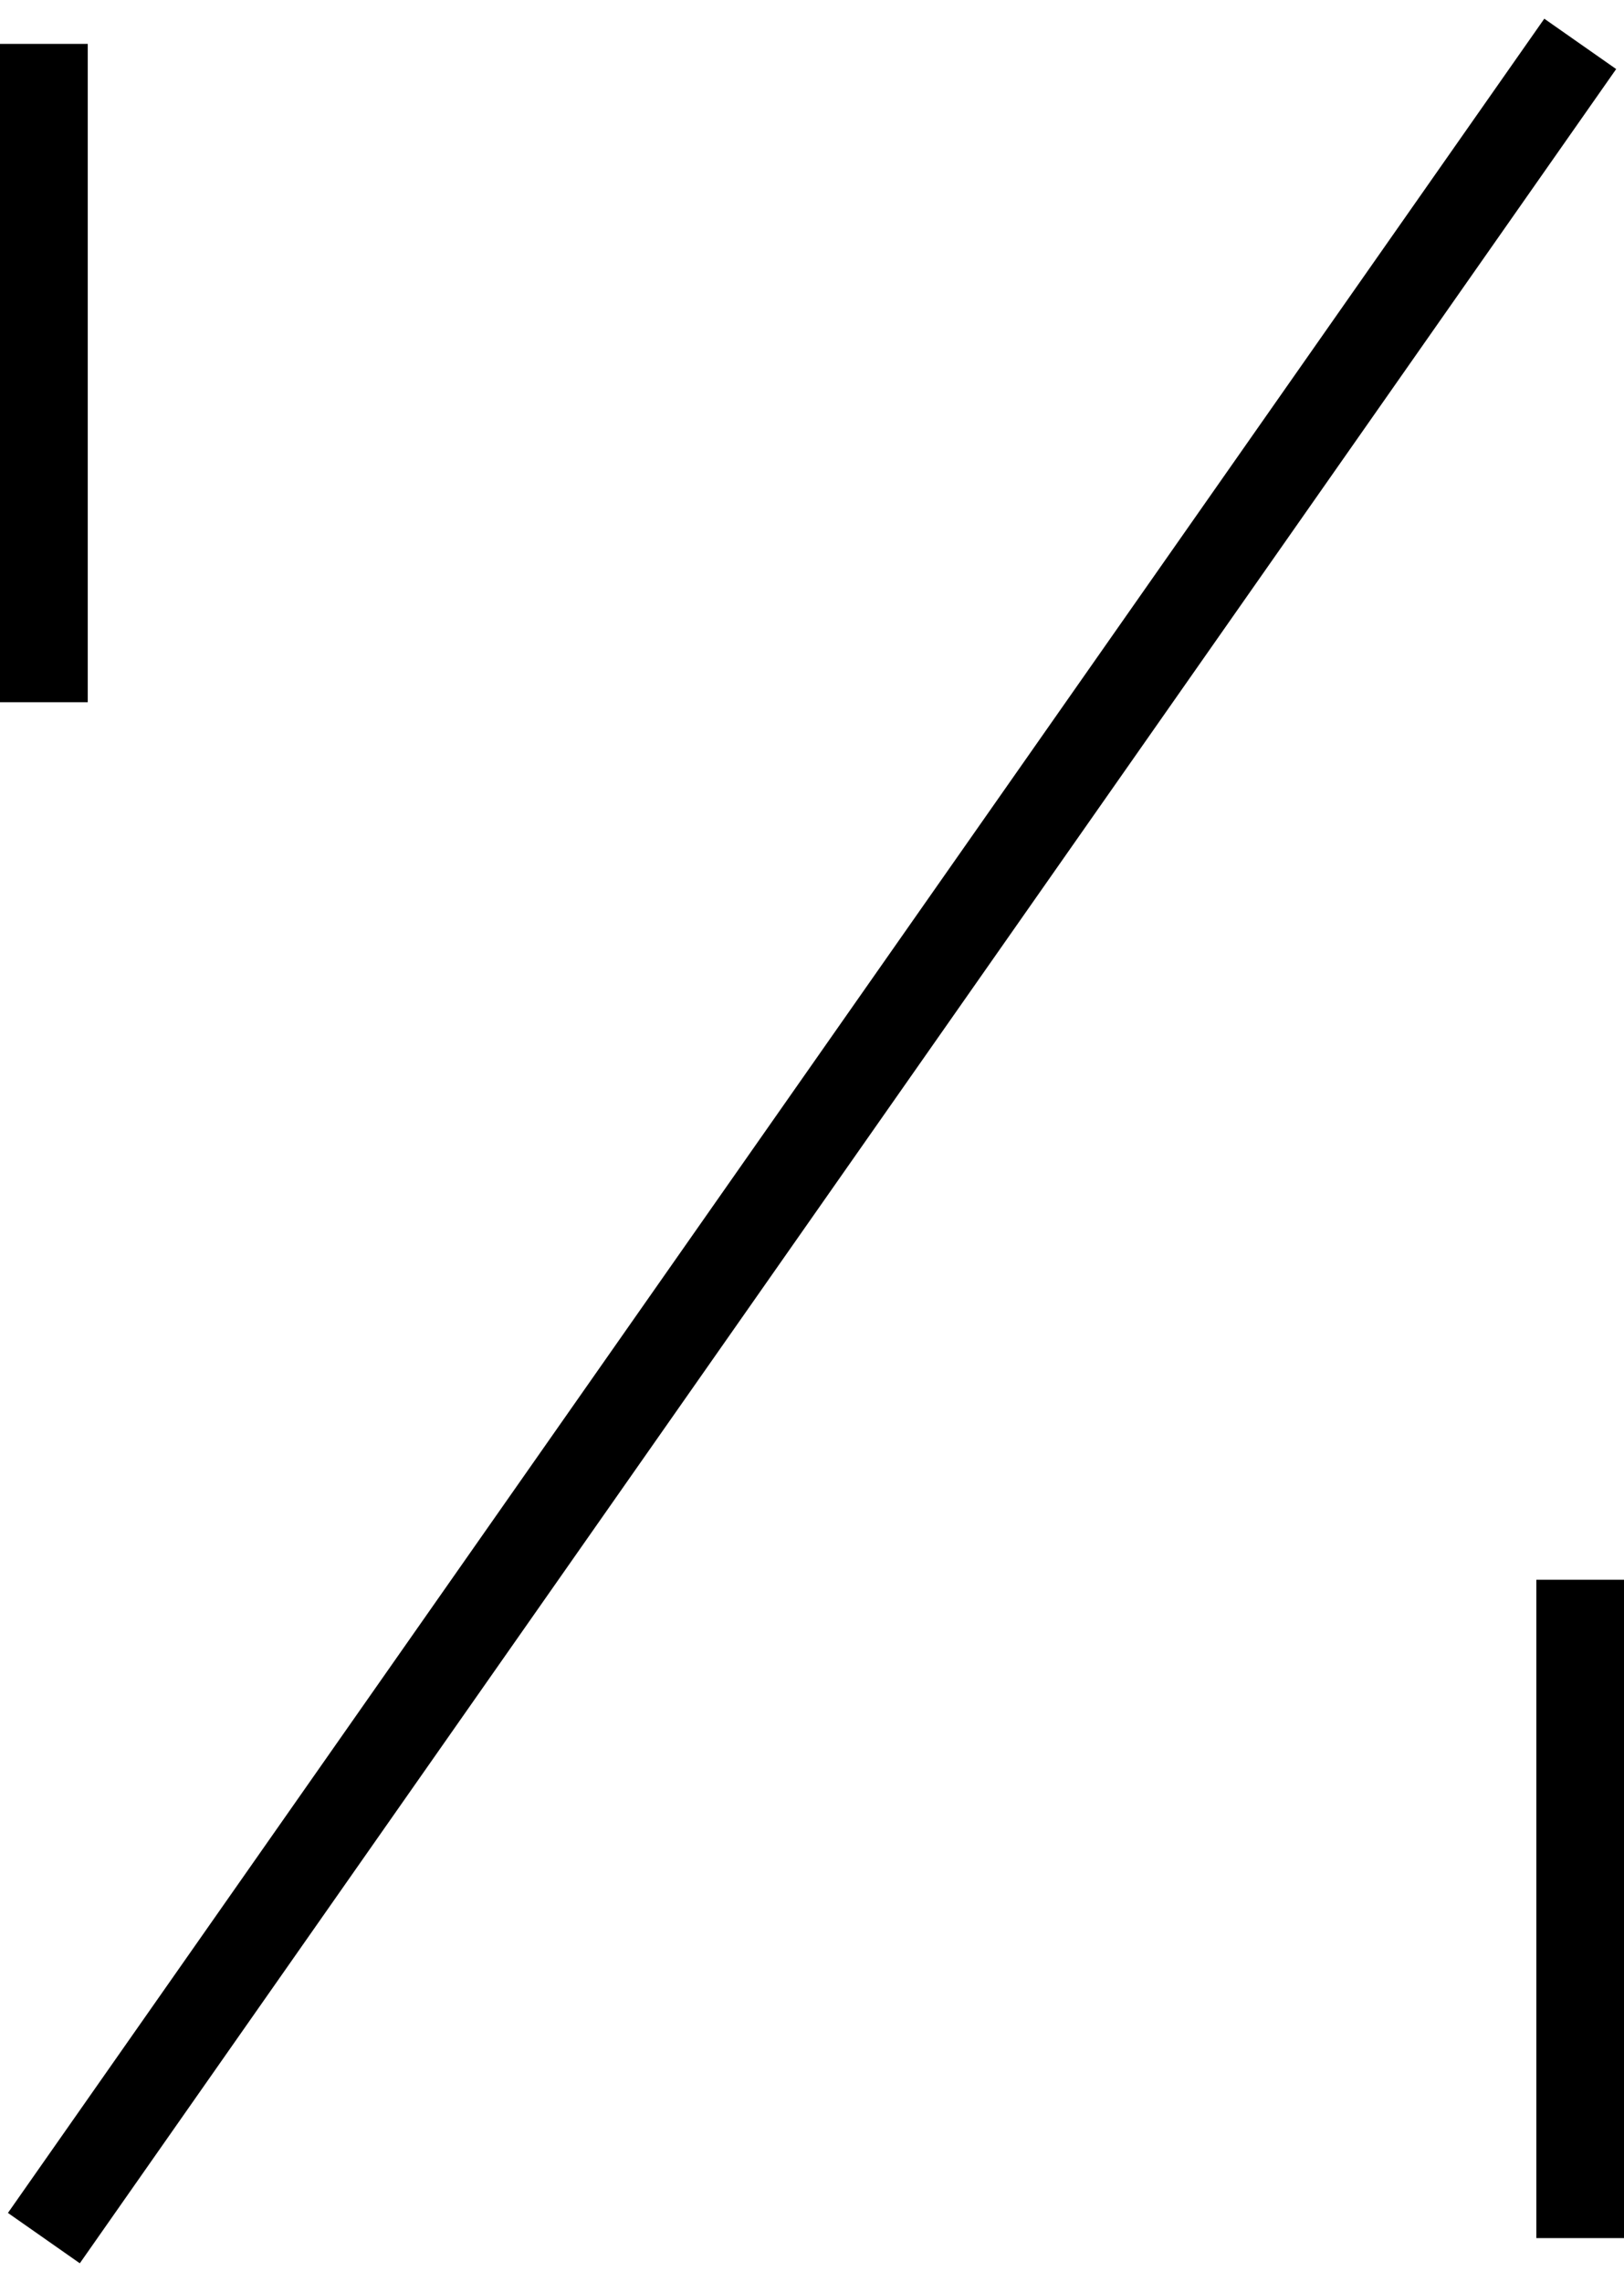 <?xml version='1.0' encoding='ISO-8859-1'?>
<!DOCTYPE svg PUBLIC "-//W3C//DTD SVG 1.1//EN" "http://www.w3.org/Graphics/SVG/1.1/DTD/svg11.dtd">
<!-- This file was generated by dvisvgm 1.0.11 () -->
<!-- Mon Jun 22 11:10:25 2020 -->
<svg height='12.478pt' version='1.1' viewBox='94.398 66.36 8.883 12.478' width='8.883pt' xmlns='http://www.w3.org/2000/svg' xmlns:xlink='http://www.w3.org/1999/xlink'>
<g id='page1' transform='matrix(1.2 0 0 1.2 0 0)'>
<path d='M85.868 65.499V62.499' fill='none' stroke='#000000' stroke-width='0.4'/>
<path d='M78.865 55.5V58.5' fill='none' stroke='#000000' stroke-width='0.4'/>
<path d='M78.865 65.499L85.868 55.5' fill='none' stroke='#000000' stroke-width='0.4'/>
</g>
</svg>
